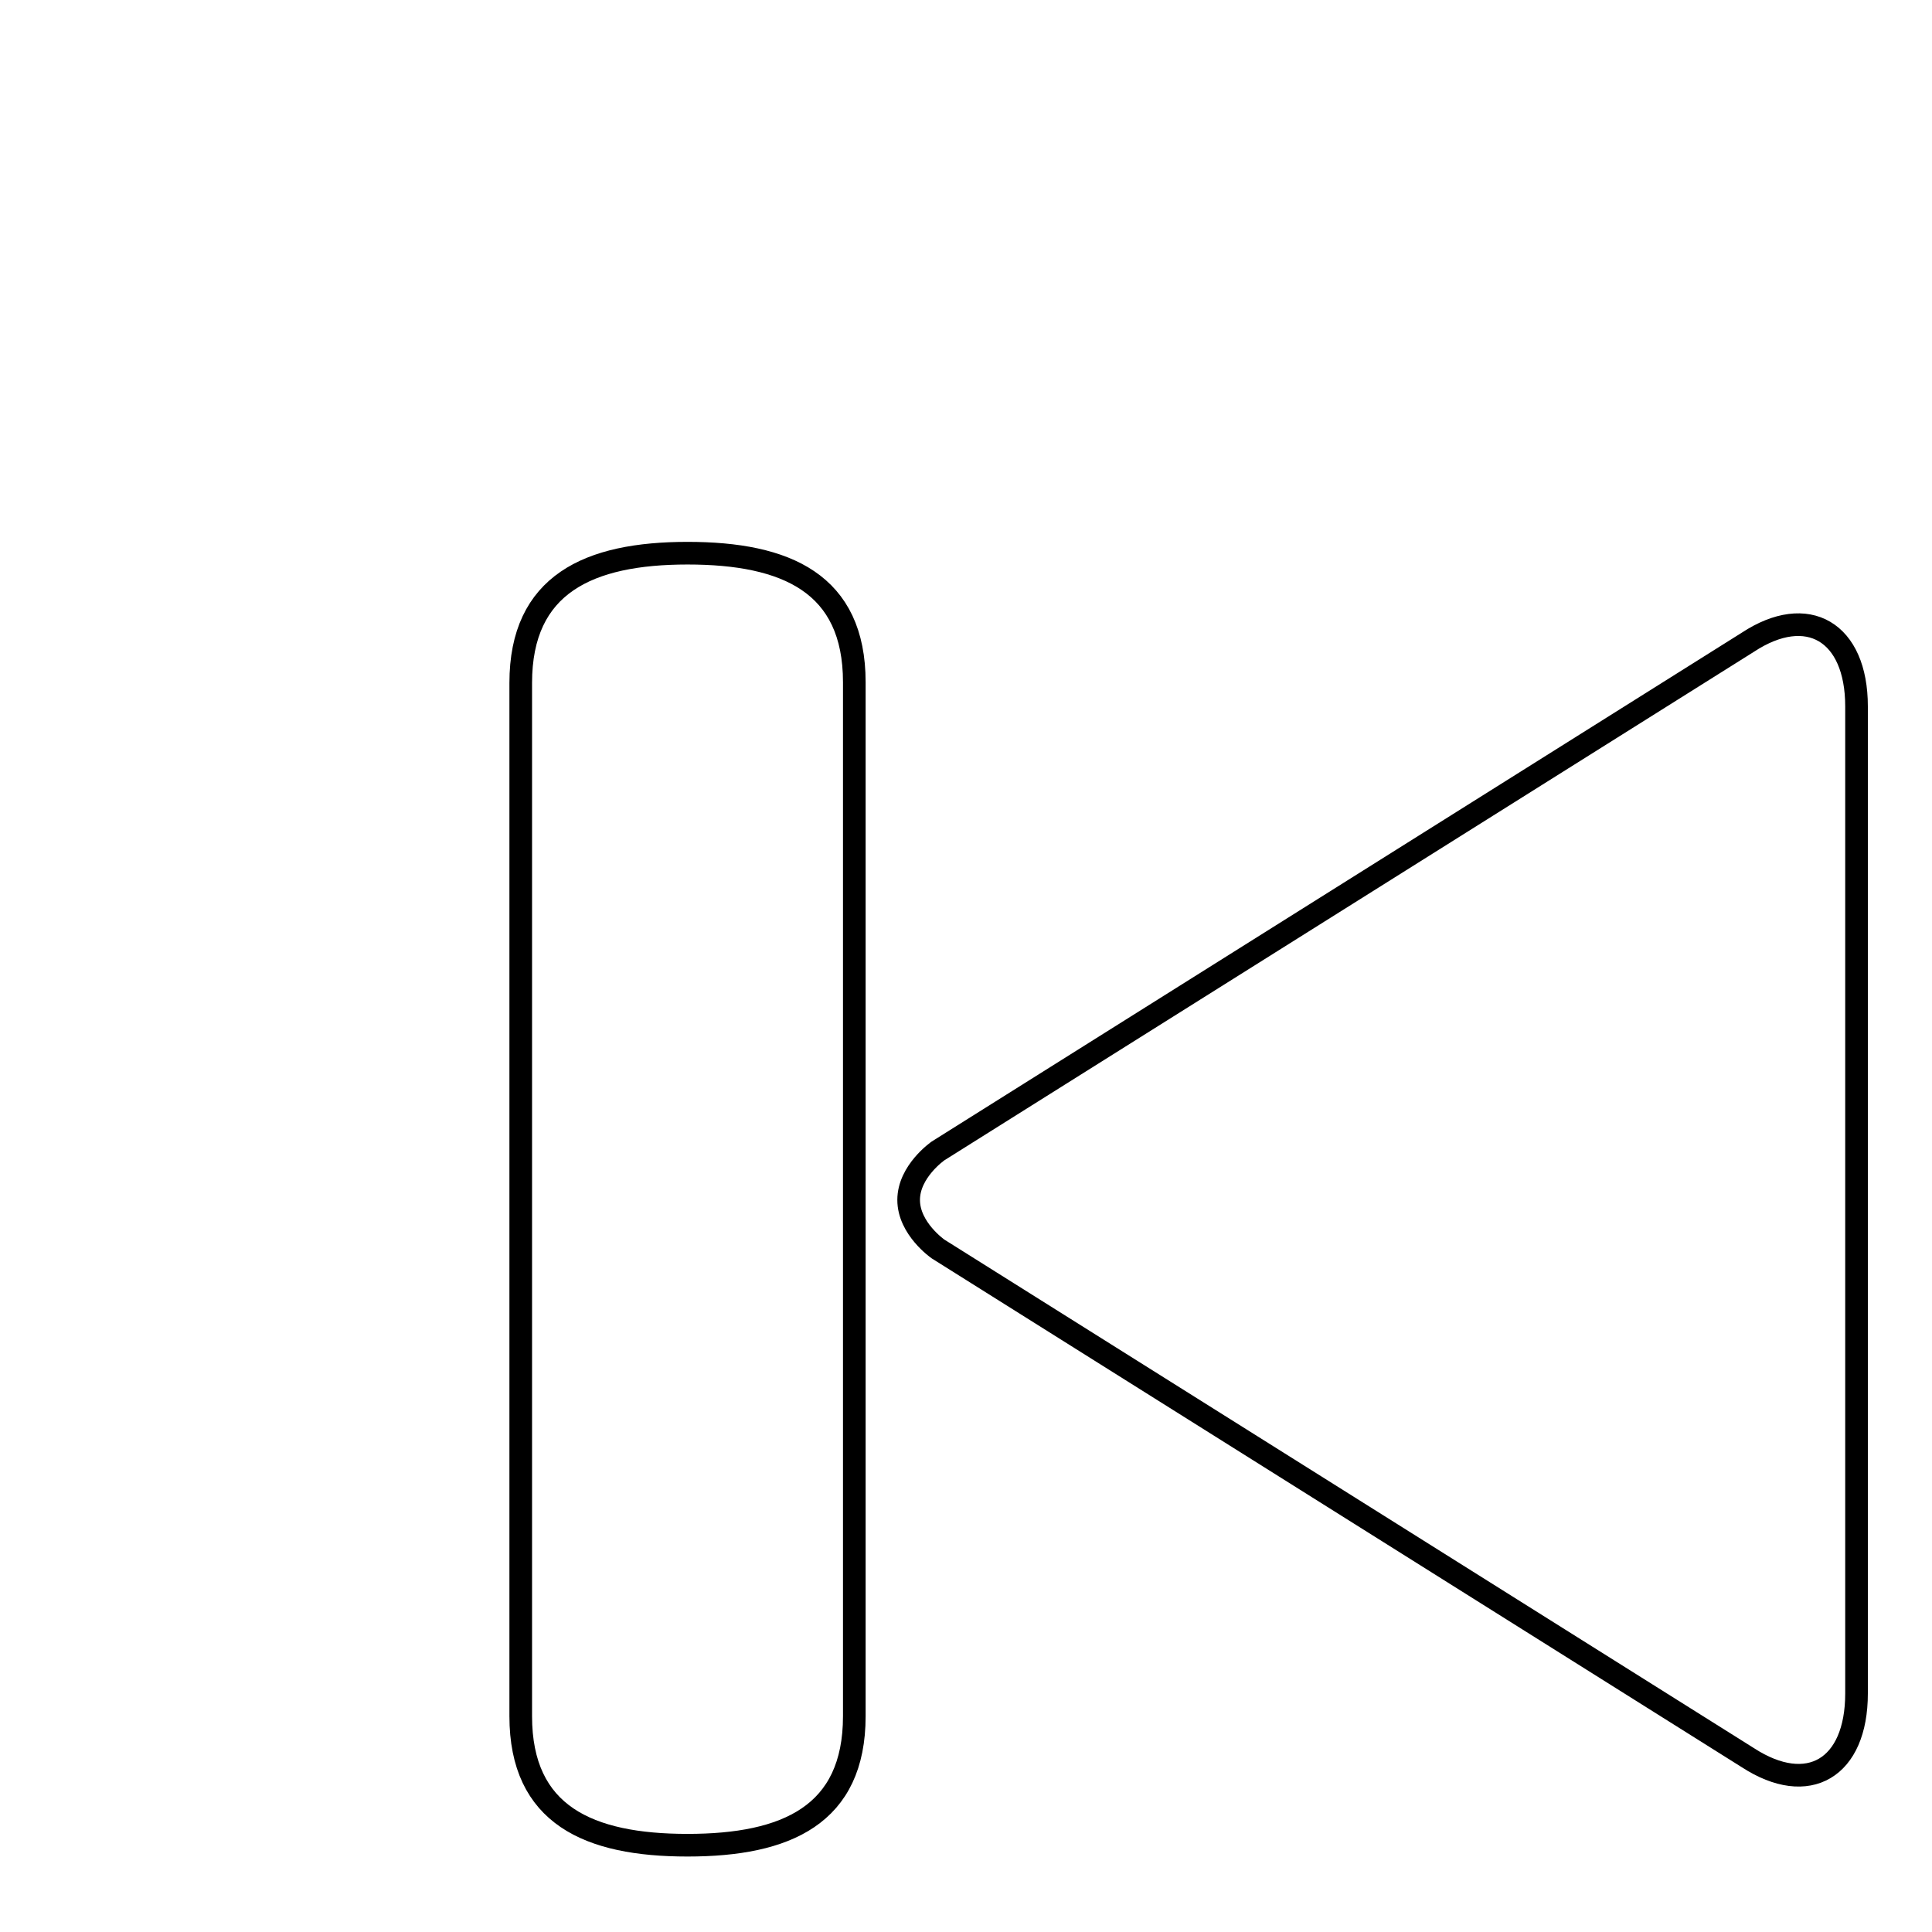 <?xml version="1.0" encoding="utf-8"?>
<!-- Svg Vector Icons : http://www.onlinewebfonts.com/icon -->
<!DOCTYPE svg PUBLIC "-//W3C//DTD SVG 1.1//EN" "http://www.w3.org/Graphics/SVG/1.1/DTD/svg11.dtd">
<svg version="1.1" xmlns="http://www.w3.org/2000/svg" xmlns:xlink="http://www.w3.org/1999/xlink" x="0px" y="0px" viewBox="0 0 256 256" enable-background="new 0 0 256 256" xml:space="preserve">
<g><g><path stroke-width="3" fill-opacity="0" stroke="#000000"  d="M10,11.5L10,11.5L10,11.5z"/><path stroke-width="3" fill-opacity="0" stroke="#000000"  d="M120.4,159c0,3.8,3.9,6.5,3.9,6.5l107.3,67.4c8,5.2,14.4,1.4,14.4-8.5V93.6c0-9.9-6.5-13.7-14.4-8.5l-107.3,67.4C124.3,152.5,120.4,155.2,120.4,159L120.4,159L120.4,159z M69,90.5v136.9c0,13.1,9,17.1,22.1,17.1s22.1-4,22.1-17.1v-137c0-13.1-9-17.1-22.1-17.1S69,77.4,69,90.5L69,90.5z"/></g></g>
</svg>